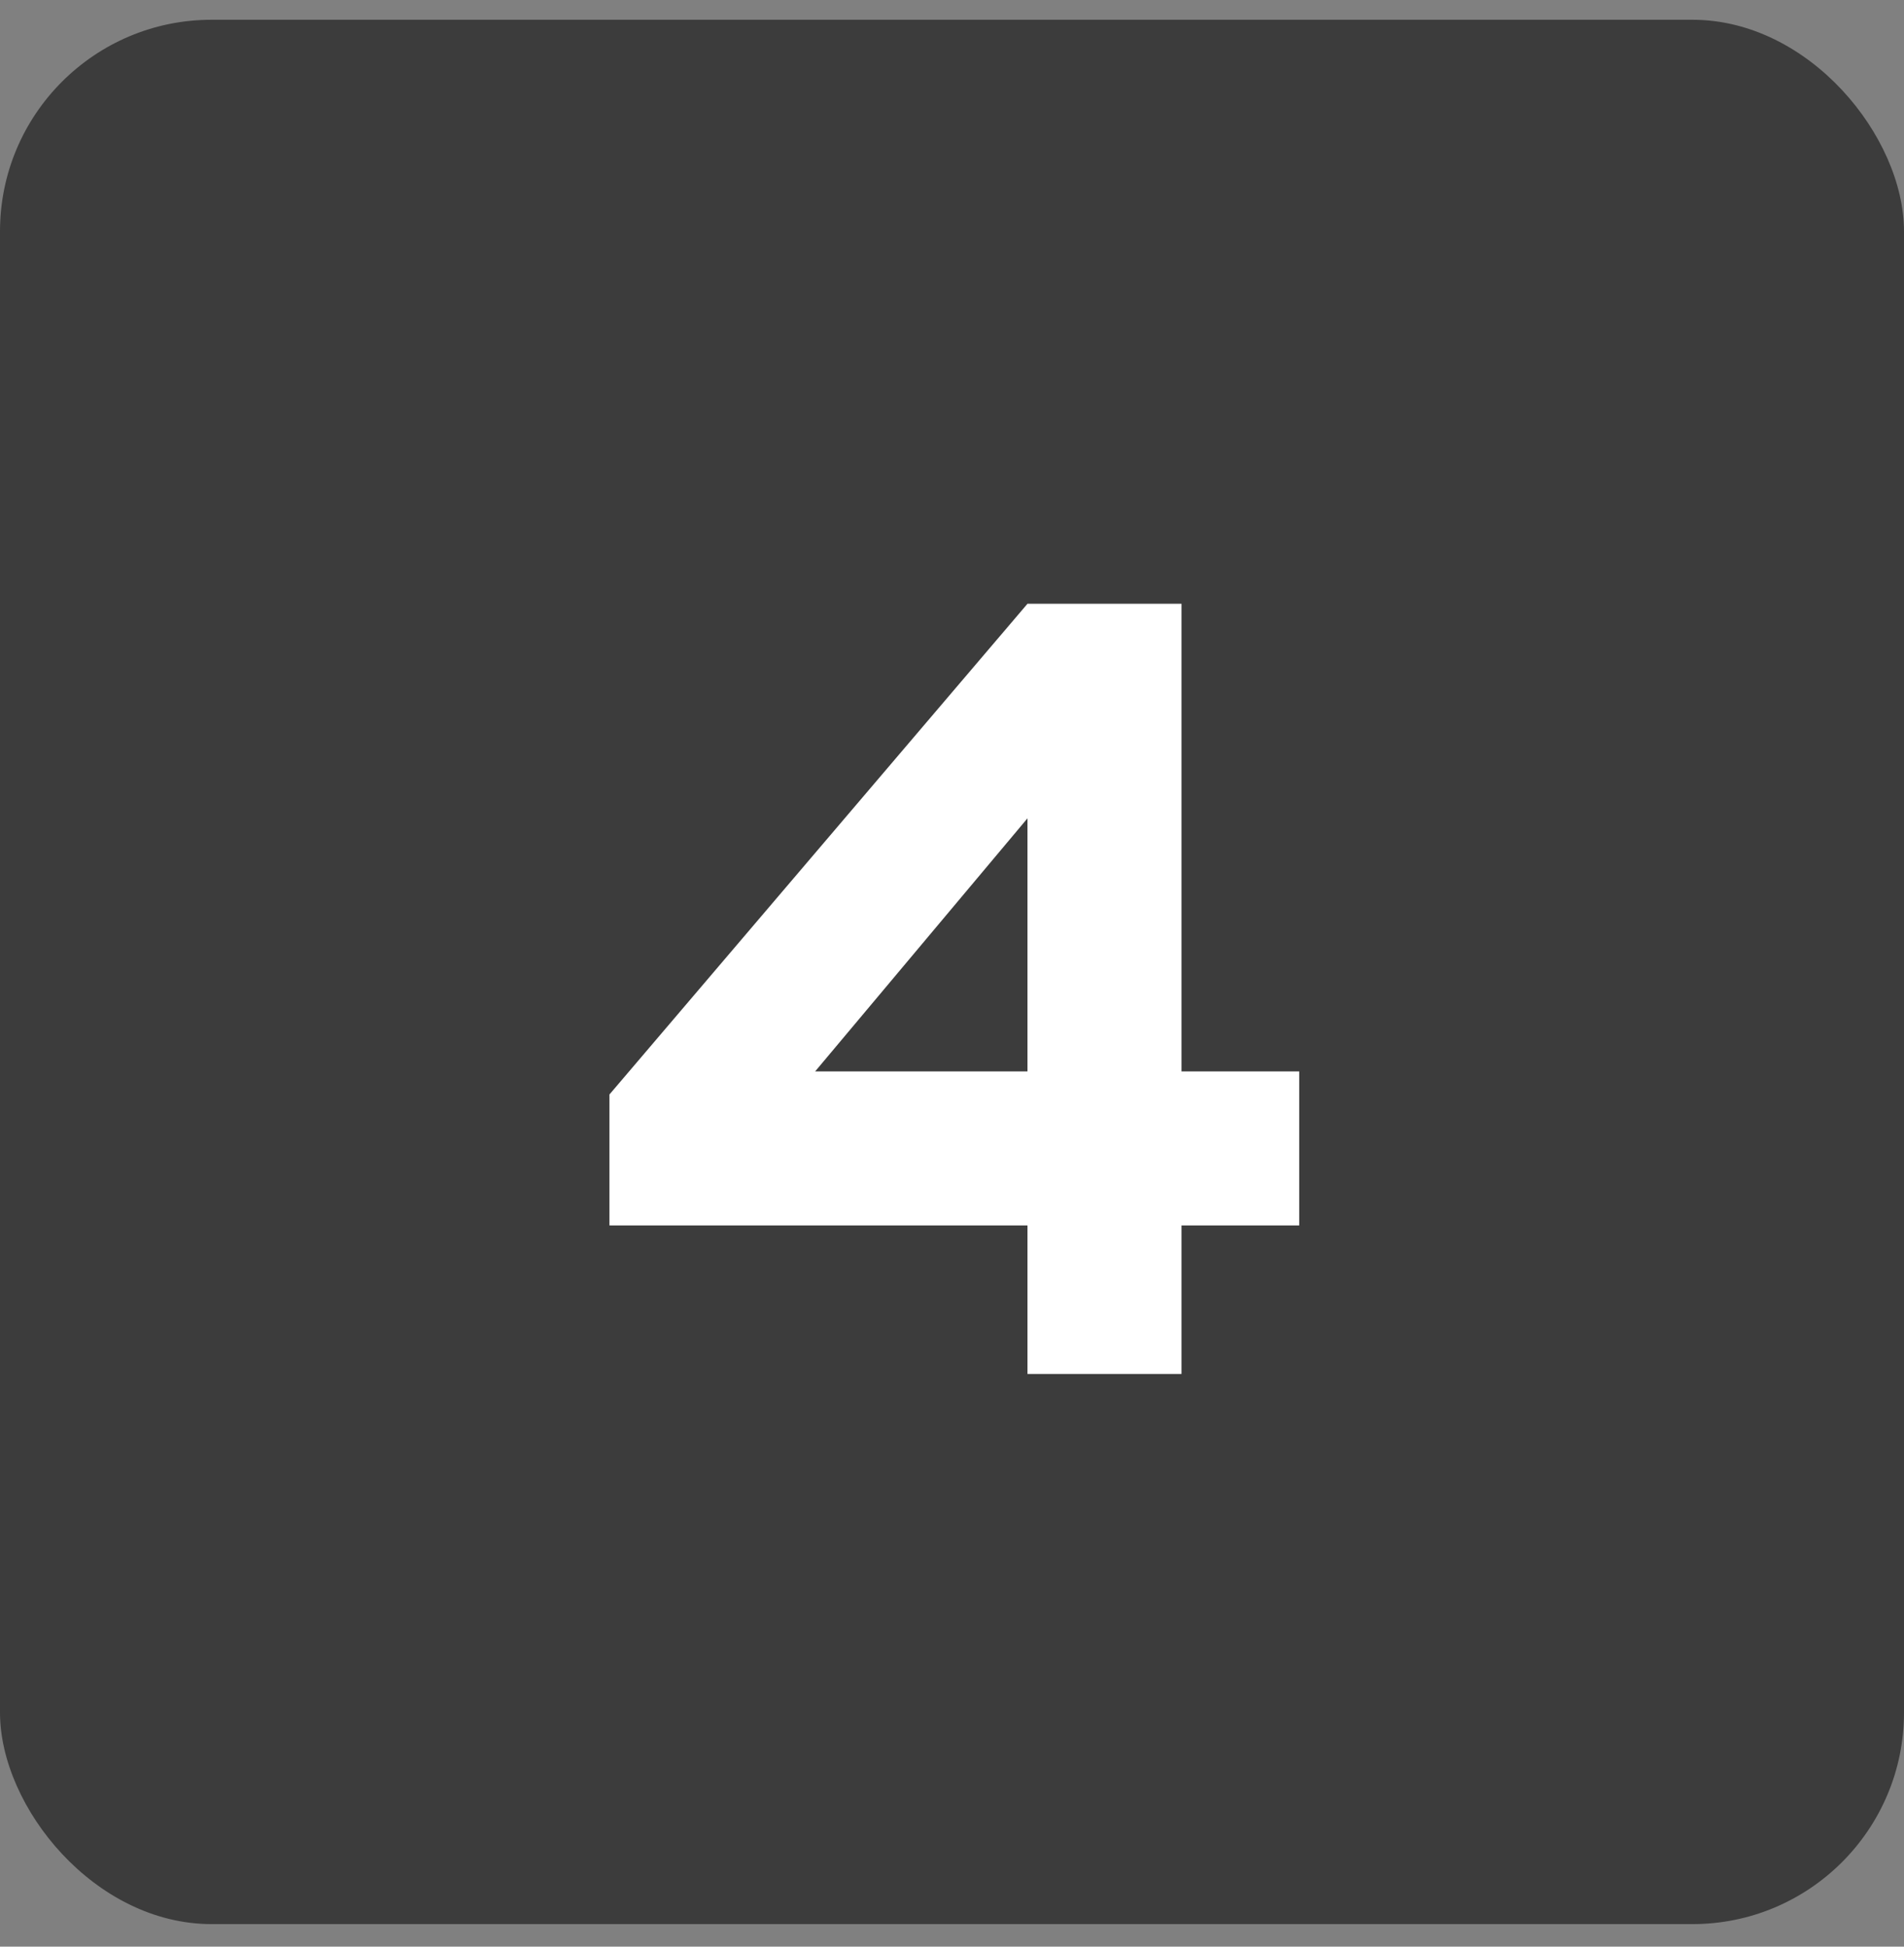 <?xml version="1.0" encoding="UTF-8"?> <svg xmlns="http://www.w3.org/2000/svg" width="45" height="46" viewBox="0 0 45 46" fill="none"><rect x="0" y="0" width="45" height="46" fill="#808080" stroke="none"/><rect y="0.467" width="45" height="45" rx="5" fill="#3C3C3C"></rect><path d="M14.404 28.957V25.863L24.284 14.267H27.924V25.317H30.706V28.957H27.924V32.467H24.284V28.957H14.404ZM19.266 25.317H24.284V19.337L19.266 25.317Z" fill="white"></path></svg> 
